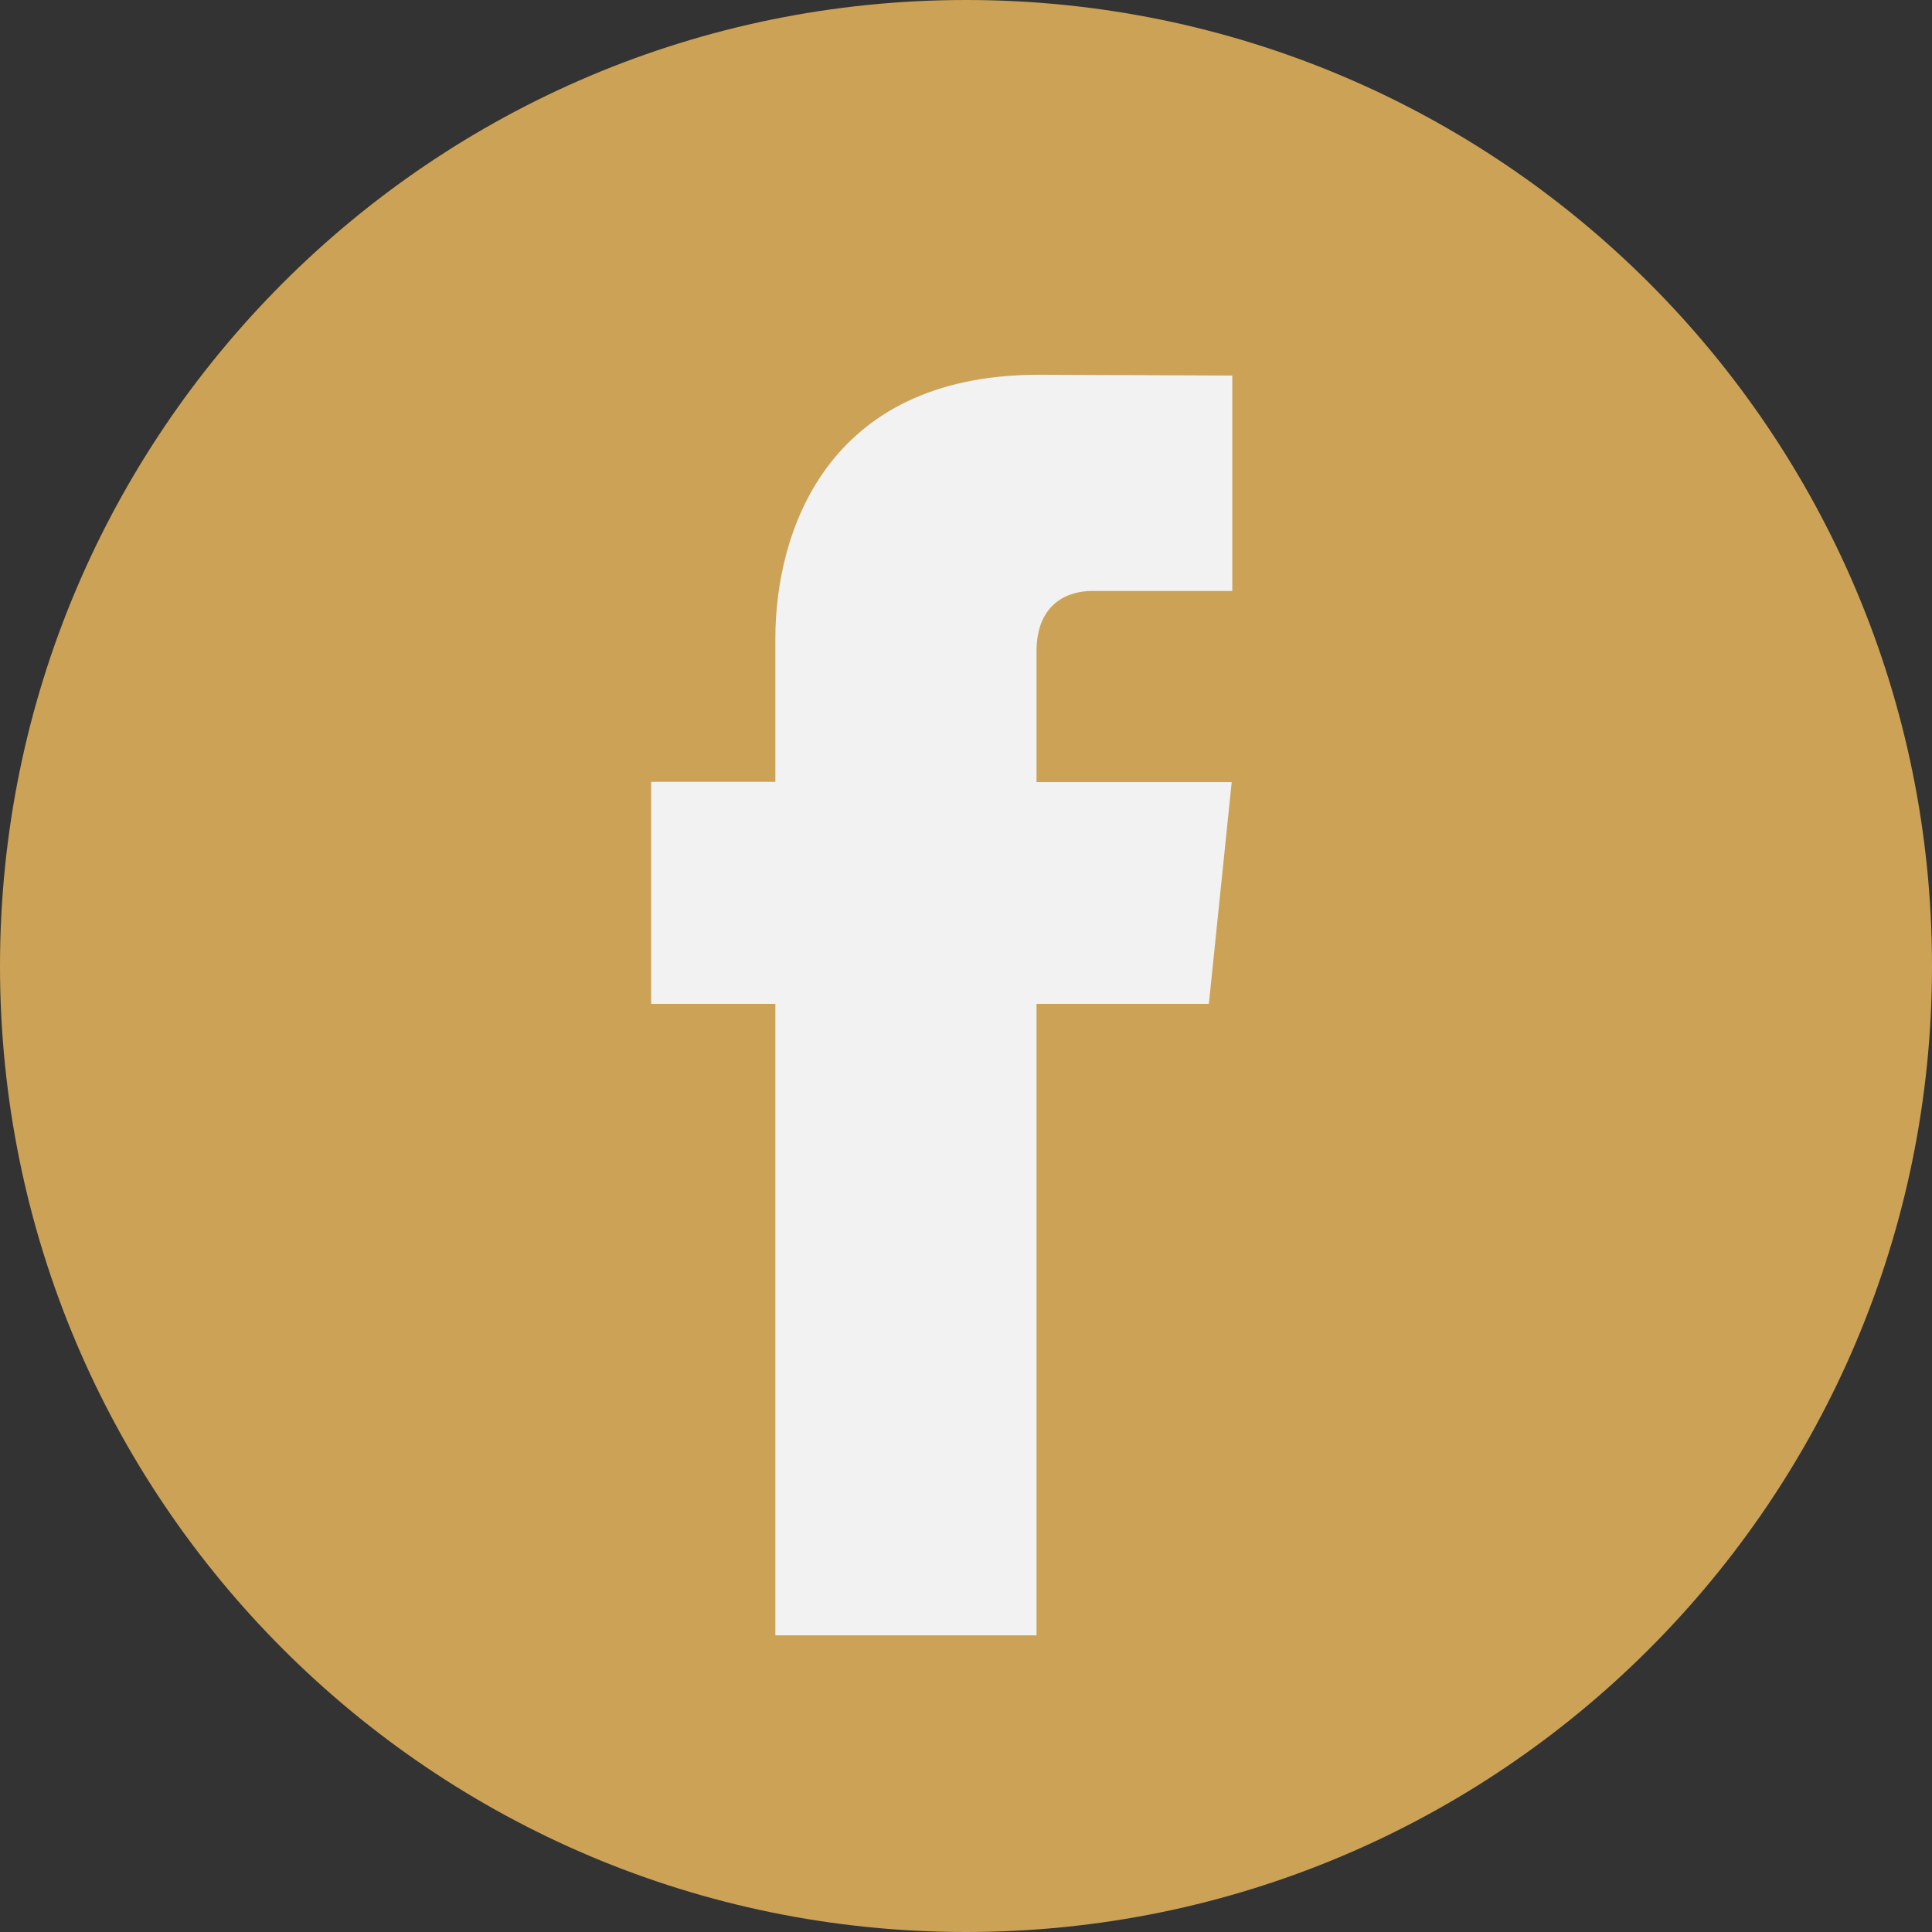 <svg width="34" height="34" viewBox="0 0 34 34" fill="none" xmlns="http://www.w3.org/2000/svg">
<rect x="0" y="0" width="34" height="34" fill="#333333" stroke="none"/>
<g clip-path="url(#clip0_3876_737)">
<path d="M17 34C26.389 34 34 26.389 34 17C34 7.611 26.389 0 17 0C7.611 0 0 7.611 0 17C0 26.389 7.611 34 17 34Z" fill="#CCA257"/>
<path d="M21.274 17.666H18.241V28.779H13.645V17.666H11.459V13.76H13.645V11.233C13.645 9.425 14.503 6.595 18.282 6.595L21.686 6.609V10.4H19.216C18.811 10.4 18.241 10.603 18.241 11.465V13.764H21.676L21.274 17.666Z" fill="#F2F2F2"/>
</g>
<defs>
<clipPath id="clip0_3876_737">
<rect width="34" height="34" fill="white"/>
</clipPath>
</defs>
</svg>
